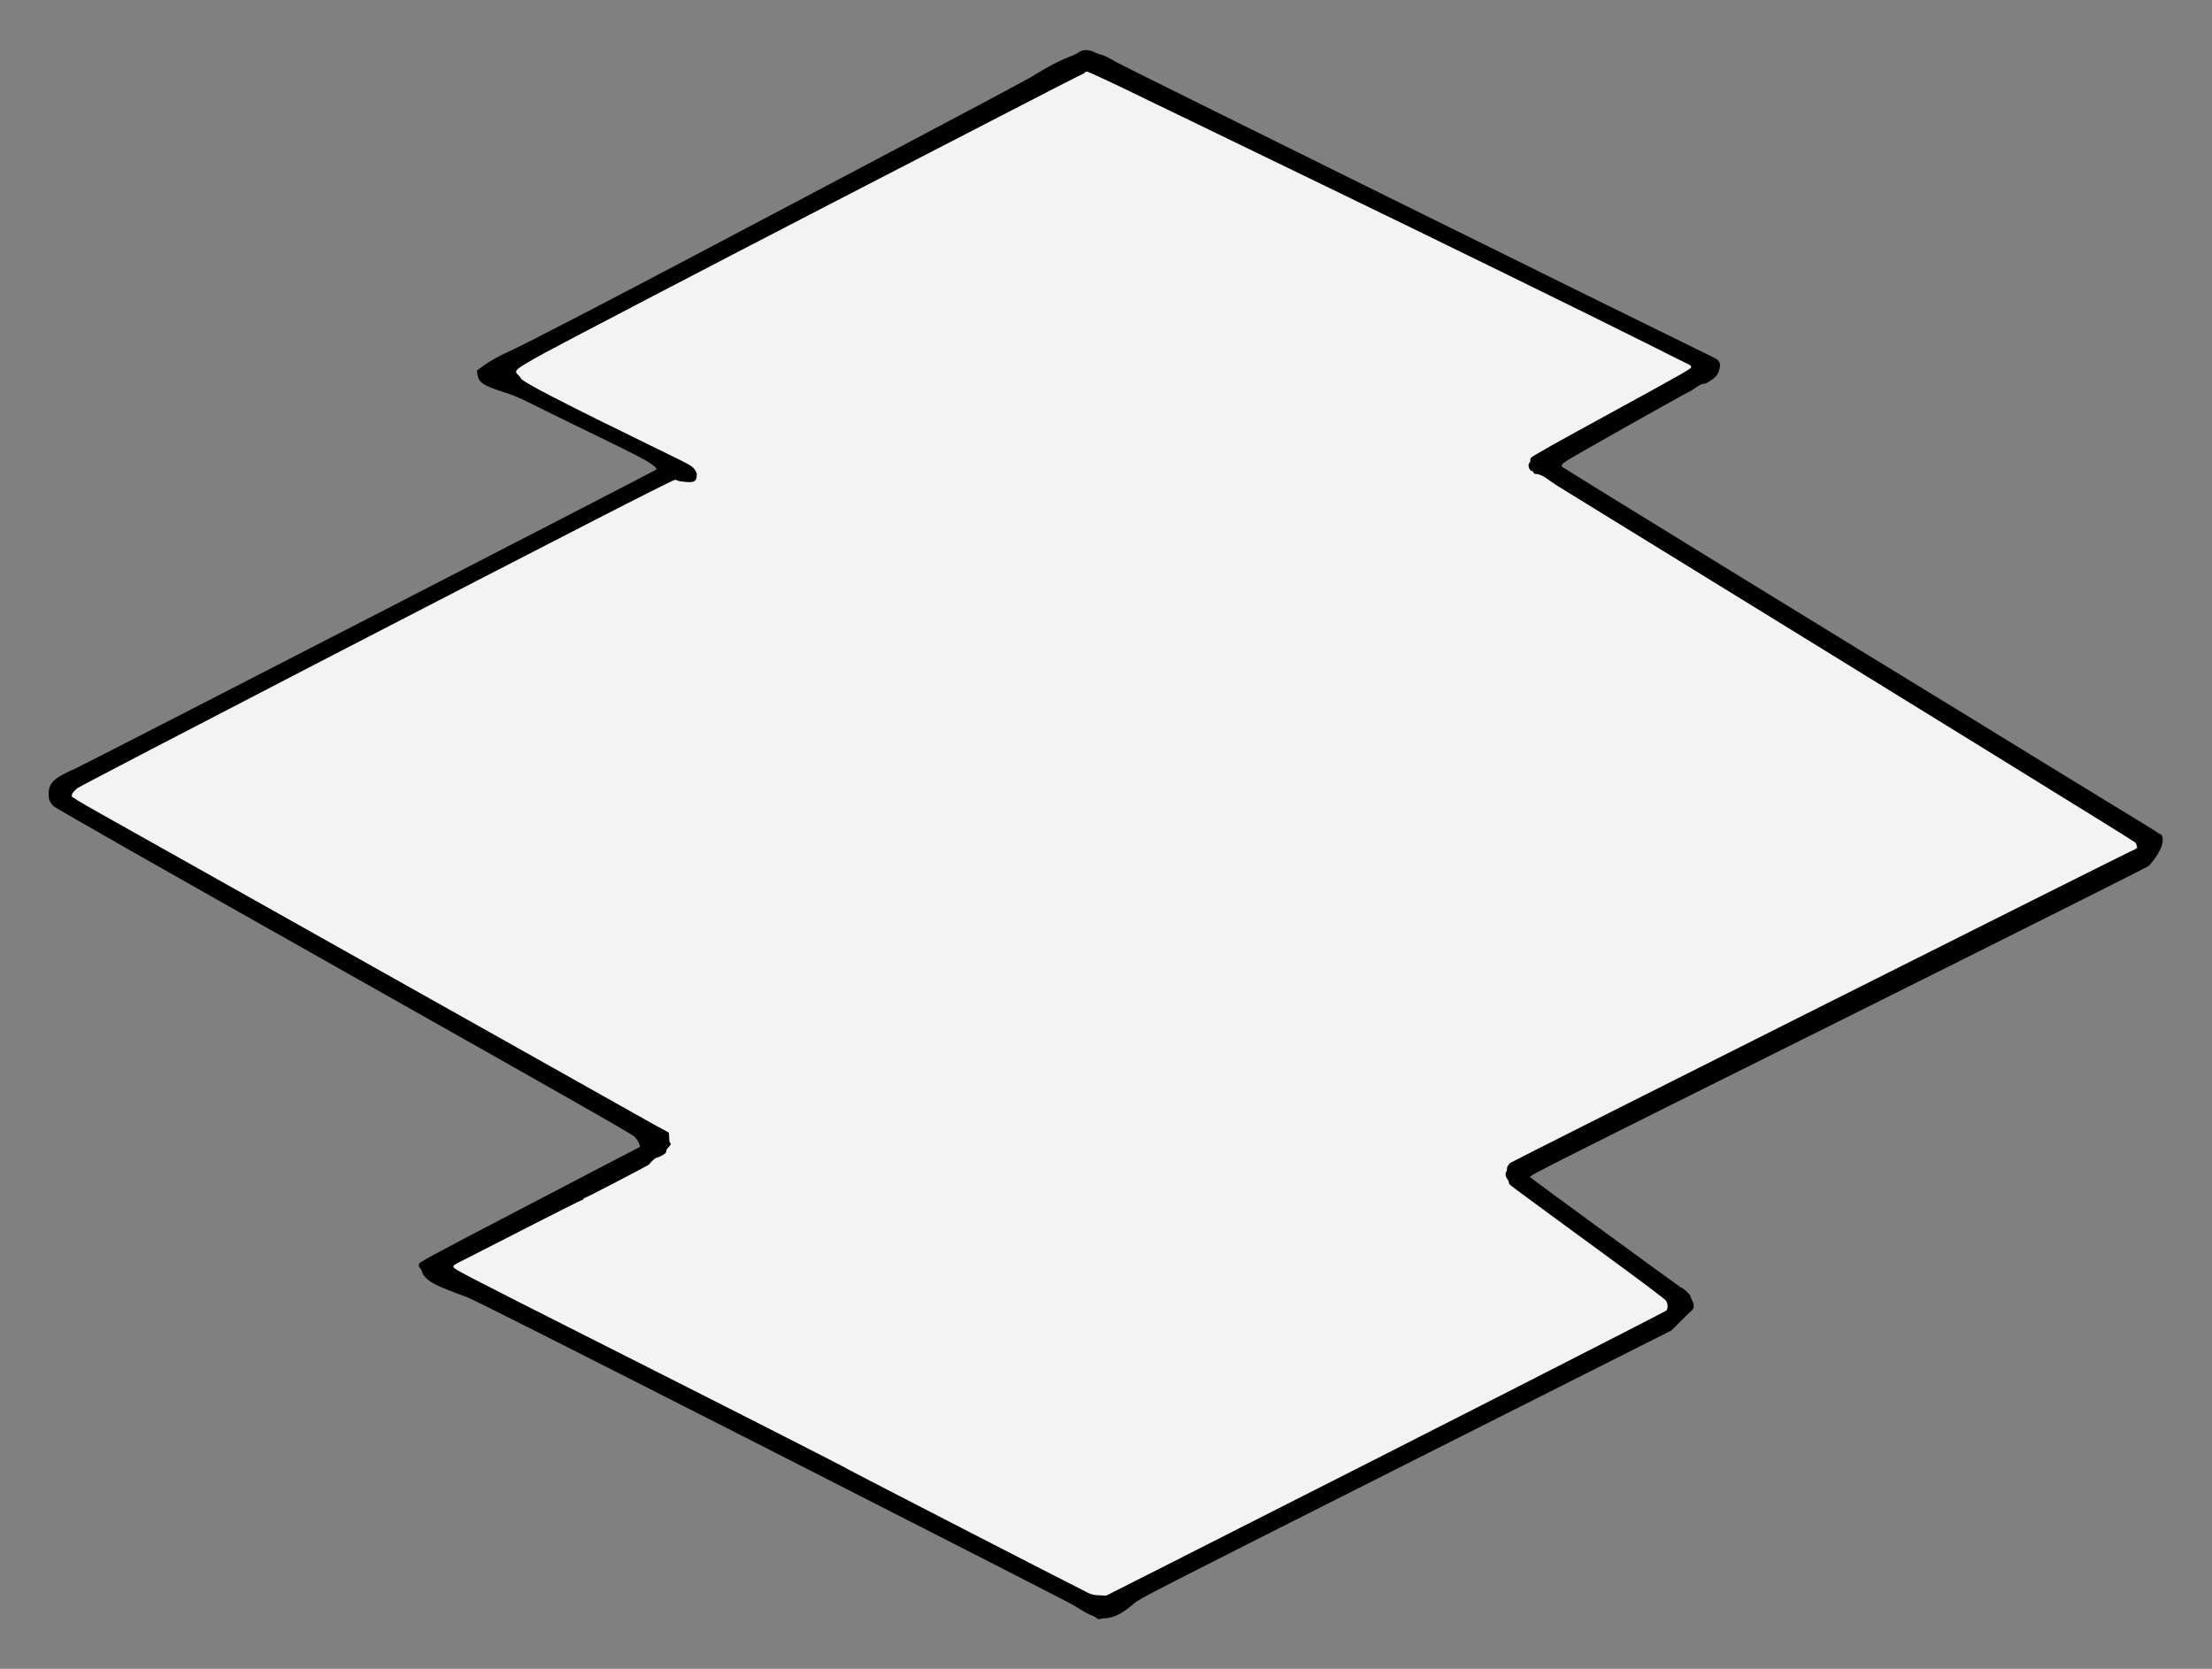 <?xml version="1.0" encoding="UTF-8" standalone="no"?>
<!DOCTYPE svg PUBLIC "-//W3C//DTD SVG 1.1//EN" "http://www.w3.org/Graphics/SVG/1.1/DTD/svg11.dtd">
<svg xmlns="http://www.w3.org/2000/svg" xmlns:xl="http://www.w3.org/1999/xlink" version="1.1" xmlns:dc="http://purl.org/dc/elements/1.1/" viewBox="58.5 67.5 301.5 227.427" width="301.5" height="227.427">
  <rect x="58.5" y="67.5" width="301.5" height="227.427" fill="#808080" stroke="none"/>
  <defs>
    <clipPath id="artboard_clip_path">
      <path d="M 58.5 67.5 L 360 67.5 L 360 294.927 L 58.5 294.927 Z"/>
    </clipPath>
  </defs>
  <g id="Matsukawabishi_(2)" stroke-opacity="1" fill="none" fill-opacity="1" stroke-dasharray="none" stroke="none">
    <title>Matsukawabishi (2)</title>
    <g id="Matsukawabishi_(2)_Art" clip-path="url(#artboard_clip_path)">
      <title>Art</title>
      <g id="Group_28">
        <g id="Graphic_27">
          <path d="M 205.572 74.602 C 205.386 74.742 205.012 74.937 204.742 75.046 C 202.964 75.726 201.448 76.507 198.911 78.069 C 198.31 78.436 189.399 83.188 179.097 88.623 C 168.795 94.059 157.435 100.068 153.835 101.963 C 141.739 108.352 130.19 114.333 128.299 115.193 C 126.378 116.075 125.247 116.702 124.141 117.527 L 123.501 117.999 L 123.572 118.48 C 123.739 119.649 124.3 120.027 127.29 120.98 C 128.459 121.357 129.429 121.759 130.634 122.377 C 131.563 122.853 135.323 124.693 138.977 126.472 C 145.576 129.675 146.823 130.334 147.641 131.021 C 148.056 131.37 148.056 131.381 147.86 131.541 C 147.457 131.841 70.222 171.594 68.902 172.172 C 65.806 173.534 65.116 174.185 65.133 175.745 C 65.146 176.498 65.255 176.769 65.747 177.326 C 65.971 177.583 77.455 184.115 105.34 199.847 C 136.396 217.365 144.708 222.089 145.018 222.429 C 145.487 222.944 145.868 223.754 145.67 223.831 C 145.597 223.853 138.801 227.396 130.574 231.696 C 116.266 239.16 115.612 239.517 115.586 239.81 C 115.568 239.999 115.634 240.186 115.763 240.331 C 115.88 240.444 116.01 240.703 116.055 240.901 C 116.157 241.36 116.839 242.008 117.706 242.474 C 118.477 242.88 120.354 243.643 122.029 244.221 C 122.84 244.5 134.068 250.167 163.753 265.26 C 186.095 276.628 204.657 286.114 205.007 286.359 C 205.78 286.89 206.891 287.51 207.386 287.689 C 207.586 287.759 207.861 287.911 207.988 288.024 C 208.148 288.158 208.285 288.197 208.409 288.143 C 208.513 288.099 208.9 288.04 209.276 288.023 C 210.385 287.951 211.568 287.334 213.084 286.009 C 213.878 285.335 215.019 284.74 250.12 267.05 L 286.332 248.808 L 287.577 247.561 C 288.256 246.879 288.936 246.218 289.091 246.089 C 289.431 245.801 289.453 245.277 289.14 244.717 C 289.032 244.51 288.911 244.218 288.877 244.072 C 288.821 243.843 287.8 242.94 287.591 242.943 C 287.518 242.945 267.336 228.199 267.038 227.921 C 266.857 227.747 268.974 226.684 309.071 206.719 C 332.758 194.914 351.358 185.595 351.429 185.479 C 351.511 185.373 351.685 185.15 351.829 184.99 C 352.209 184.565 352.616 183.93 352.97 183.201 C 353.344 182.43 353.391 181.529 353.072 181.252 C 352.966 181.149 352.829 181.078 352.766 181.079 C 352.703 181.08 352.629 181.04 352.607 180.998 C 352.596 180.956 351.622 180.335 350.458 179.633 C 349.294 178.931 347.918 178.086 347.389 177.76 C 346.87 177.444 346.267 177.078 346.066 176.956 C 345.685 176.721 343.664 175.49 342.732 174.909 C 342.447 174.736 341.42 174.105 340.457 173.525 C 338.933 172.589 333.938 169.524 329.556 166.837 C 328.773 166.358 327.577 165.615 326.889 165.197 C 311.005 155.518 271.348 131.144 271.346 131.071 C 271.343 130.893 271.547 130.565 271.662 130.563 C 271.725 130.562 271.849 130.476 271.941 130.359 C 272.116 130.168 288.642 120.844 288.831 120.84 C 288.883 120.839 289.163 120.667 289.442 120.453 C 289.99 120.045 290.602 119.731 290.718 119.802 C 290.898 119.914 292.151 119.118 292.458 118.704 C 292.857 118.163 293.061 117.238 292.866 116.875 C 292.661 116.512 292.576 116.461 291.393 115.885 C 280.95 110.801 211.267 76.356 210.642 75.969 C 209.795 75.429 208.718 74.914 208.446 74.919 C 208.373 74.92 208.025 74.79 207.687 74.618 C 206.885 74.234 206.089 74.227 205.572 74.602 Z" fill="black"/>
        </g>
        <g id="Graphic_26">
          <path d="M 211.003 79.23 C 213.273 80.321 218.109 82.655 221.742 84.424 C 225.374 86.193 233.209 89.982 239.165 92.862 C 252.997 99.542 275.86 110.743 282.884 114.275 C 285.874 115.783 288.483 117.077 288.673 117.168 C 288.905 117.269 289.012 117.393 289.014 117.55 C 289.018 117.748 287.546 118.58 278.191 123.696 C 270.64 127.817 267.302 129.686 267.19 129.877 C 267.098 130.015 267.049 130.204 267.082 130.277 C 267.104 130.35 267.064 130.476 266.982 130.54 C 266.672 130.818 266.939 131.693 267.326 131.686 C 267.399 131.685 267.485 131.777 267.518 131.892 C 267.563 132.038 267.668 132.099 267.888 132.095 C 268.276 132.088 268.972 132.411 269.598 132.903 C 269.864 133.107 270.457 133.516 270.923 133.801 C 321.048 164.64 349.392 182.133 349.531 182.308 C 349.627 182.443 349.736 182.671 349.77 182.817 C 349.827 183.067 349.786 183.12 349.443 183.263 C 348.154 183.819 264.364 225.885 264.293 226.011 C 264.242 226.096 264.139 226.244 264.057 226.33 C 263.975 226.415 263.905 226.625 263.908 226.803 C 263.911 226.971 263.873 227.15 263.81 227.182 C 263.634 227.3 263.708 227.917 263.932 228.154 C 264.049 228.277 264.147 228.474 264.149 228.59 C 264.151 228.705 264.238 228.892 264.345 228.995 C 264.441 229.098 269.224 232.616 274.972 236.819 C 282.353 242.208 285.473 244.551 285.602 244.789 C 285.851 245.214 285.861 245.821 285.636 246.097 C 285.482 246.268 248.786 264.969 226.451 276.258 C 222.715 278.145 218.885 280.086 217.941 280.574 C 216.997 281.051 214.661 282.233 212.752 283.198 L 209.275 284.955 L 208.332 284.909 C 207.556 284.87 207.273 284.812 206.755 284.549 C 203.925 283.143 174.279 267.882 174.109 267.749 C 173.833 267.523 158.843 259.901 137.347 249.052 C 121.798 241.199 120.34 240.439 120.304 240.188 C 120.268 239.938 120.351 239.874 121.545 239.287 C 122.25 238.929 126.173 236.924 130.283 234.821 C 134.382 232.729 137.807 231.004 137.891 231.003 C 137.964 231.002 138.026 230.948 138.025 230.896 C 138.024 230.833 138.065 230.79 138.117 230.79 C 138.306 230.786 147.052 226.236 147.051 226.142 C 147.048 225.985 147.81 225.281 147.988 225.277 C 148.187 225.274 148.997 224.862 149.203 224.659 C 149.264 224.596 149.325 224.448 149.323 224.343 C 149.321 224.228 149.463 224.006 149.628 223.835 C 149.937 223.537 150.026 223.253 149.827 223.256 C 149.764 223.257 149.717 222.954 149.71 222.546 C 149.698 221.834 149.698 221.834 149.328 221.663 C 149.117 221.572 147.299 220.567 145.279 219.43 C 143.26 218.293 138.205 215.449 134.05 213.114 C 129.894 210.778 124.28 207.63 121.573 206.107 C 118.866 204.584 113.283 201.446 109.149 199.131 C 88.784 187.697 75.683 180.335 72.172 178.365 C 69.201 176.7 68.28 176.13 68.278 175.973 C 68.272 175.669 68.549 175.298 69.086 174.891 C 69.344 174.687 84.15 166.984 101.987 157.753 C 137.413 139.44 150.177 132.893 150.511 132.887 C 150.627 132.885 150.763 132.925 150.827 132.986 C 150.881 133.038 151.343 133.124 151.857 133.167 C 153.168 133.302 153.478 133.097 153.472 132.145 C 153.468 131.925 153.338 131.665 153.103 131.376 C 152.782 130.984 152.348 130.74 149.74 129.477 C 134.702 122.138 129.483 119.455 129.476 119.015 C 129.475 118.973 129.336 118.798 129.155 118.633 C 128.463 118.007 128.629 117.878 132.714 115.608 C 135.058 114.321 157.179 102.785 170.897 95.698 C 175.525 93.313 185.299 88.264 192.636 84.471 C 199.961 80.679 206.011 77.579 206.084 77.577 C 206.147 77.576 206.261 77.501 206.333 77.416 C 206.405 77.331 206.55 77.255 206.655 77.253 C 206.77 77.251 208.722 78.139 211.003 79.23 Z" fill="#f3f3f3"/>
        </g>
      </g>
    </g>
  </g>
</svg>
